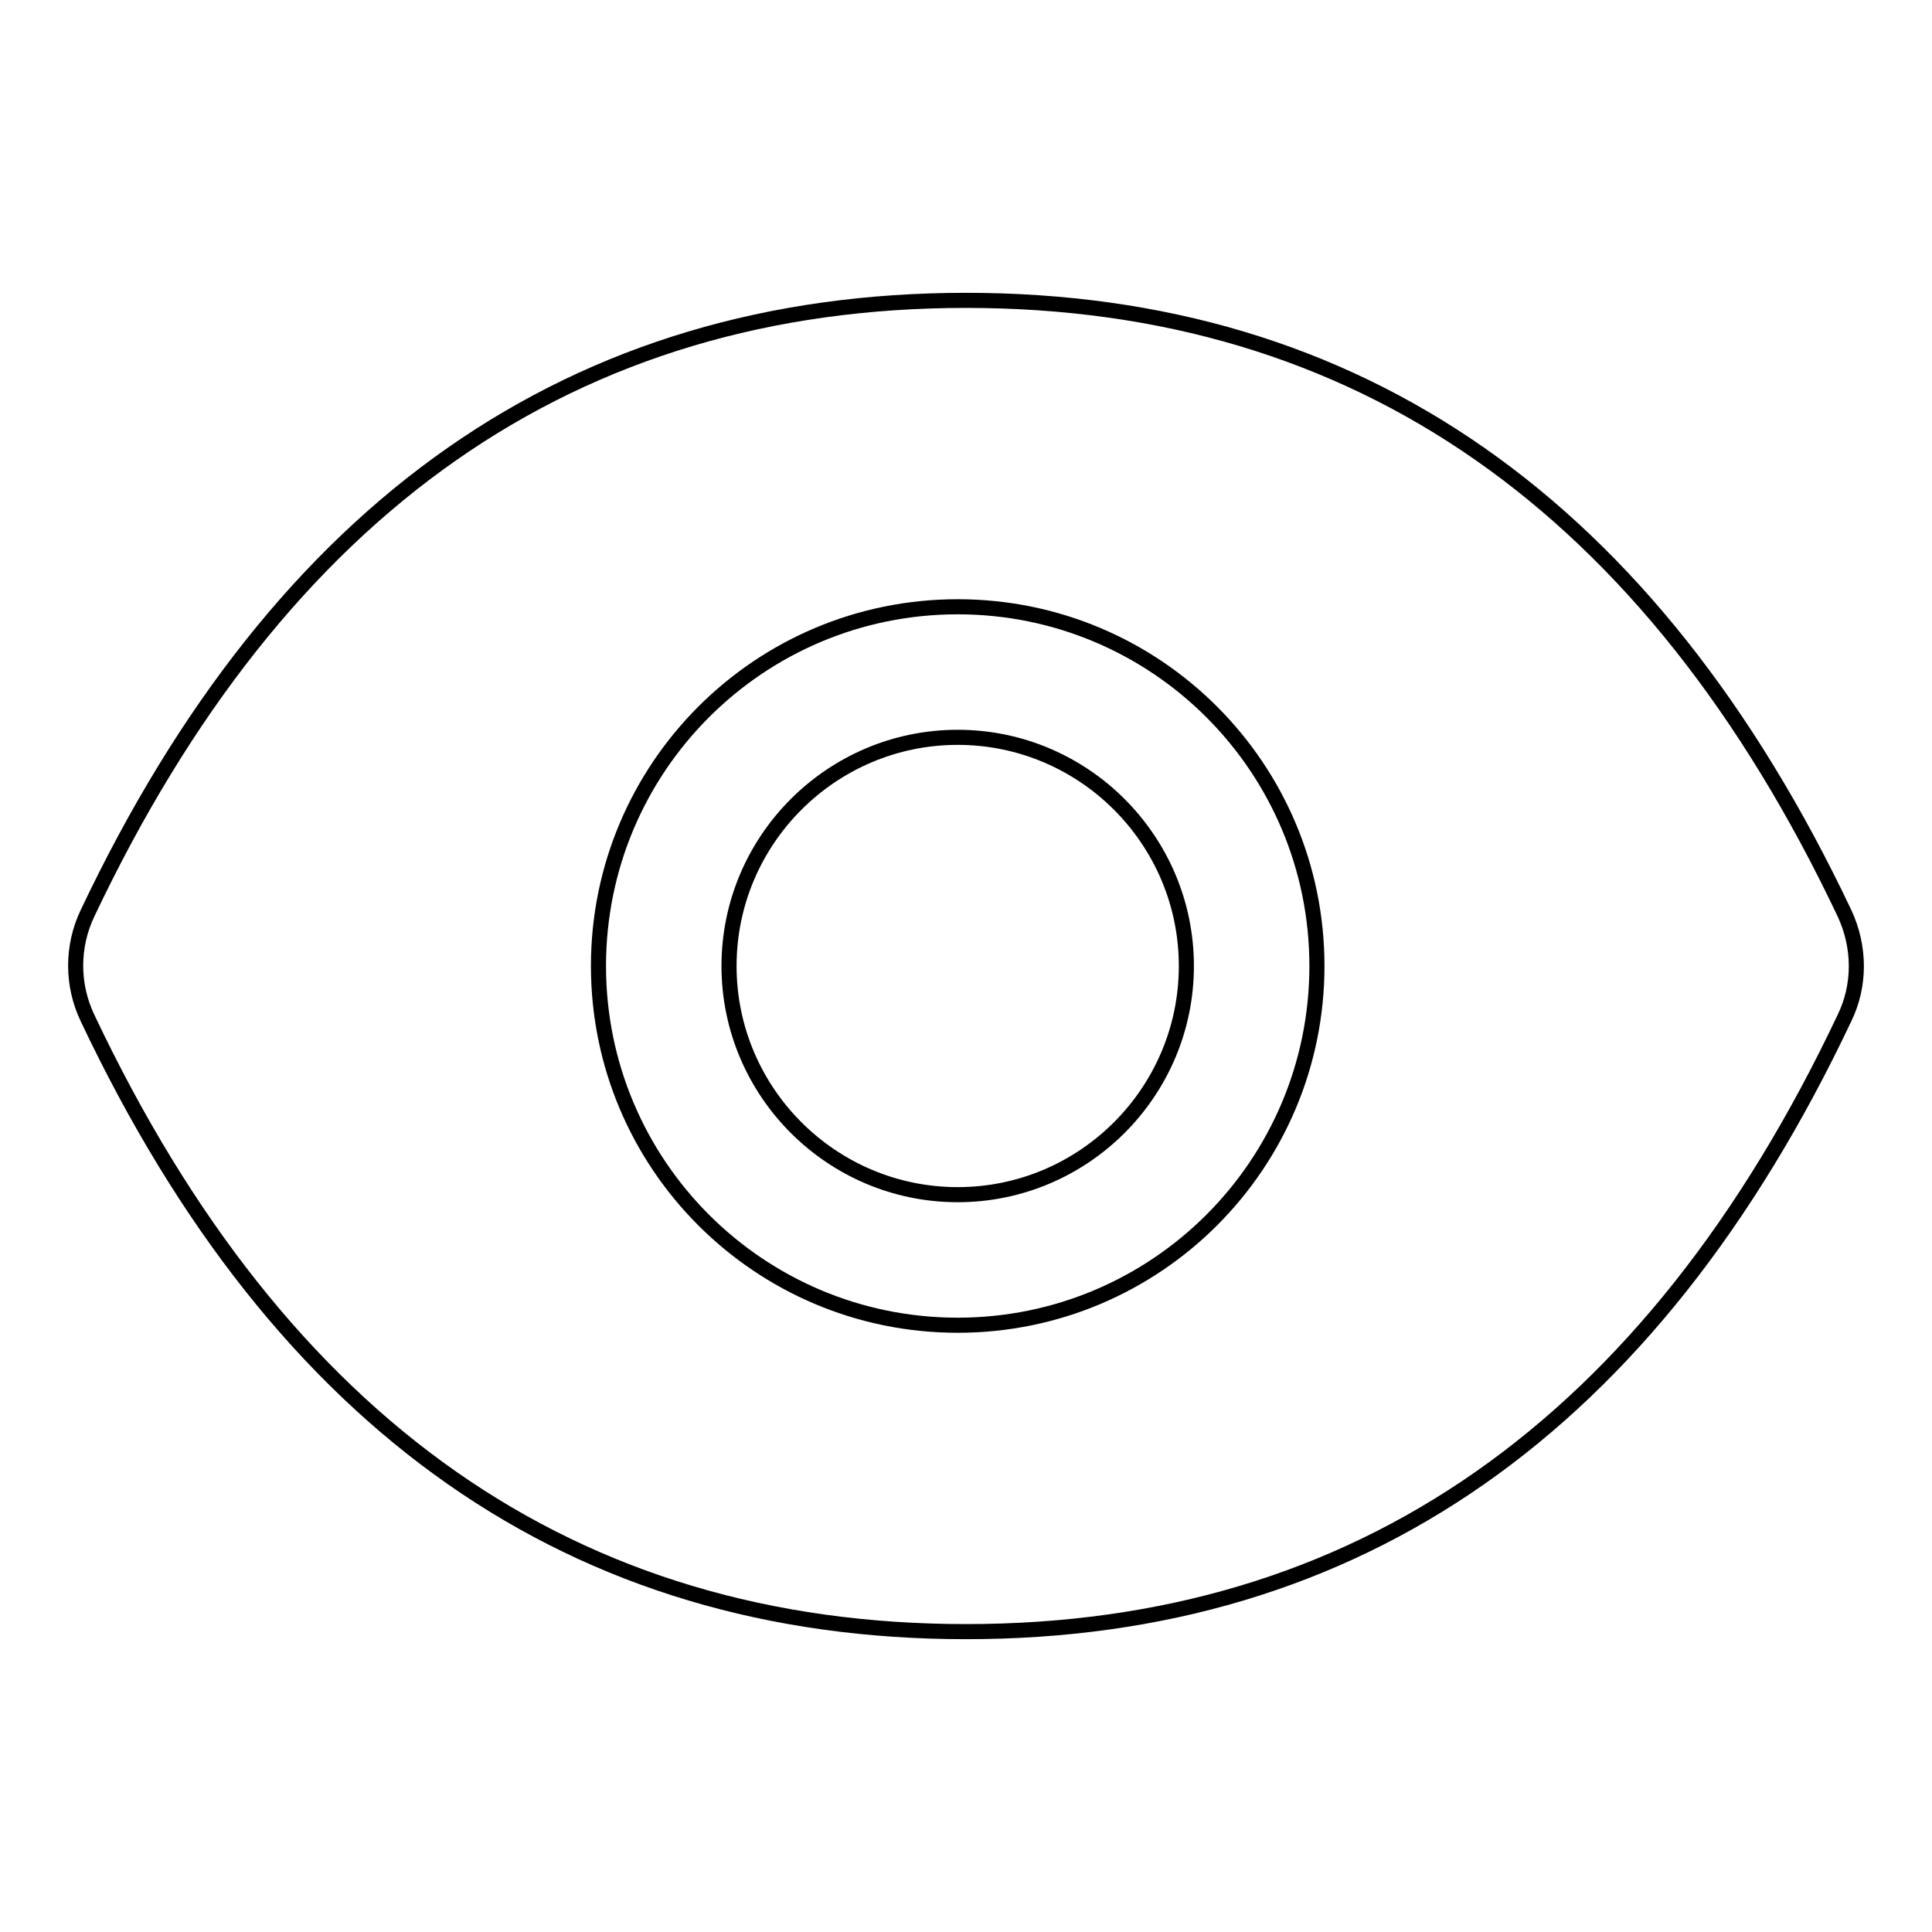 <?xml version="1.0" encoding="utf-8"?>
<!-- Svg Vector Icons : http://www.onlinewebfonts.com/icon -->
<!DOCTYPE svg PUBLIC "-//W3C//DTD SVG 1.1//EN" "http://www.w3.org/Graphics/SVG/1.1/DTD/svg11.dtd">
<svg version="1.1" xmlns="http://www.w3.org/2000/svg" xmlns:xlink="http://www.w3.org/1999/xlink" x="0px" y="0px" viewBox="0 0 256 256" enable-background="new 0 0 256 256" xml:space="preserve">
<g> <path stroke-width="2" fill-opacity="0" stroke="#000000"  d="M96.6,128c0,16.7,13.6,30.3,30.3,30.3s30.3-13.6,30.3-30.3c0-16.7-13.6-30.3-30.3-30.3S96.6,111.3,96.6,128 z M244.4,121C218.8,67,180,39.8,128,39.8C76,39.8,37.2,67,11.6,121c-2.1,4.4-2.1,9.5,0,13.9C37.2,189,76,216.2,128,216.2 c52,0,90.8-27.2,116.4-81.3C246.5,130.6,246.5,125.5,244.4,121z M126.9,175.6c-26.3,0-47.6-21.3-47.6-47.6s21.3-47.6,47.6-47.6 c26.3,0,47.6,21.3,47.6,47.6S153.2,175.6,126.9,175.6z"/></g>
</svg>